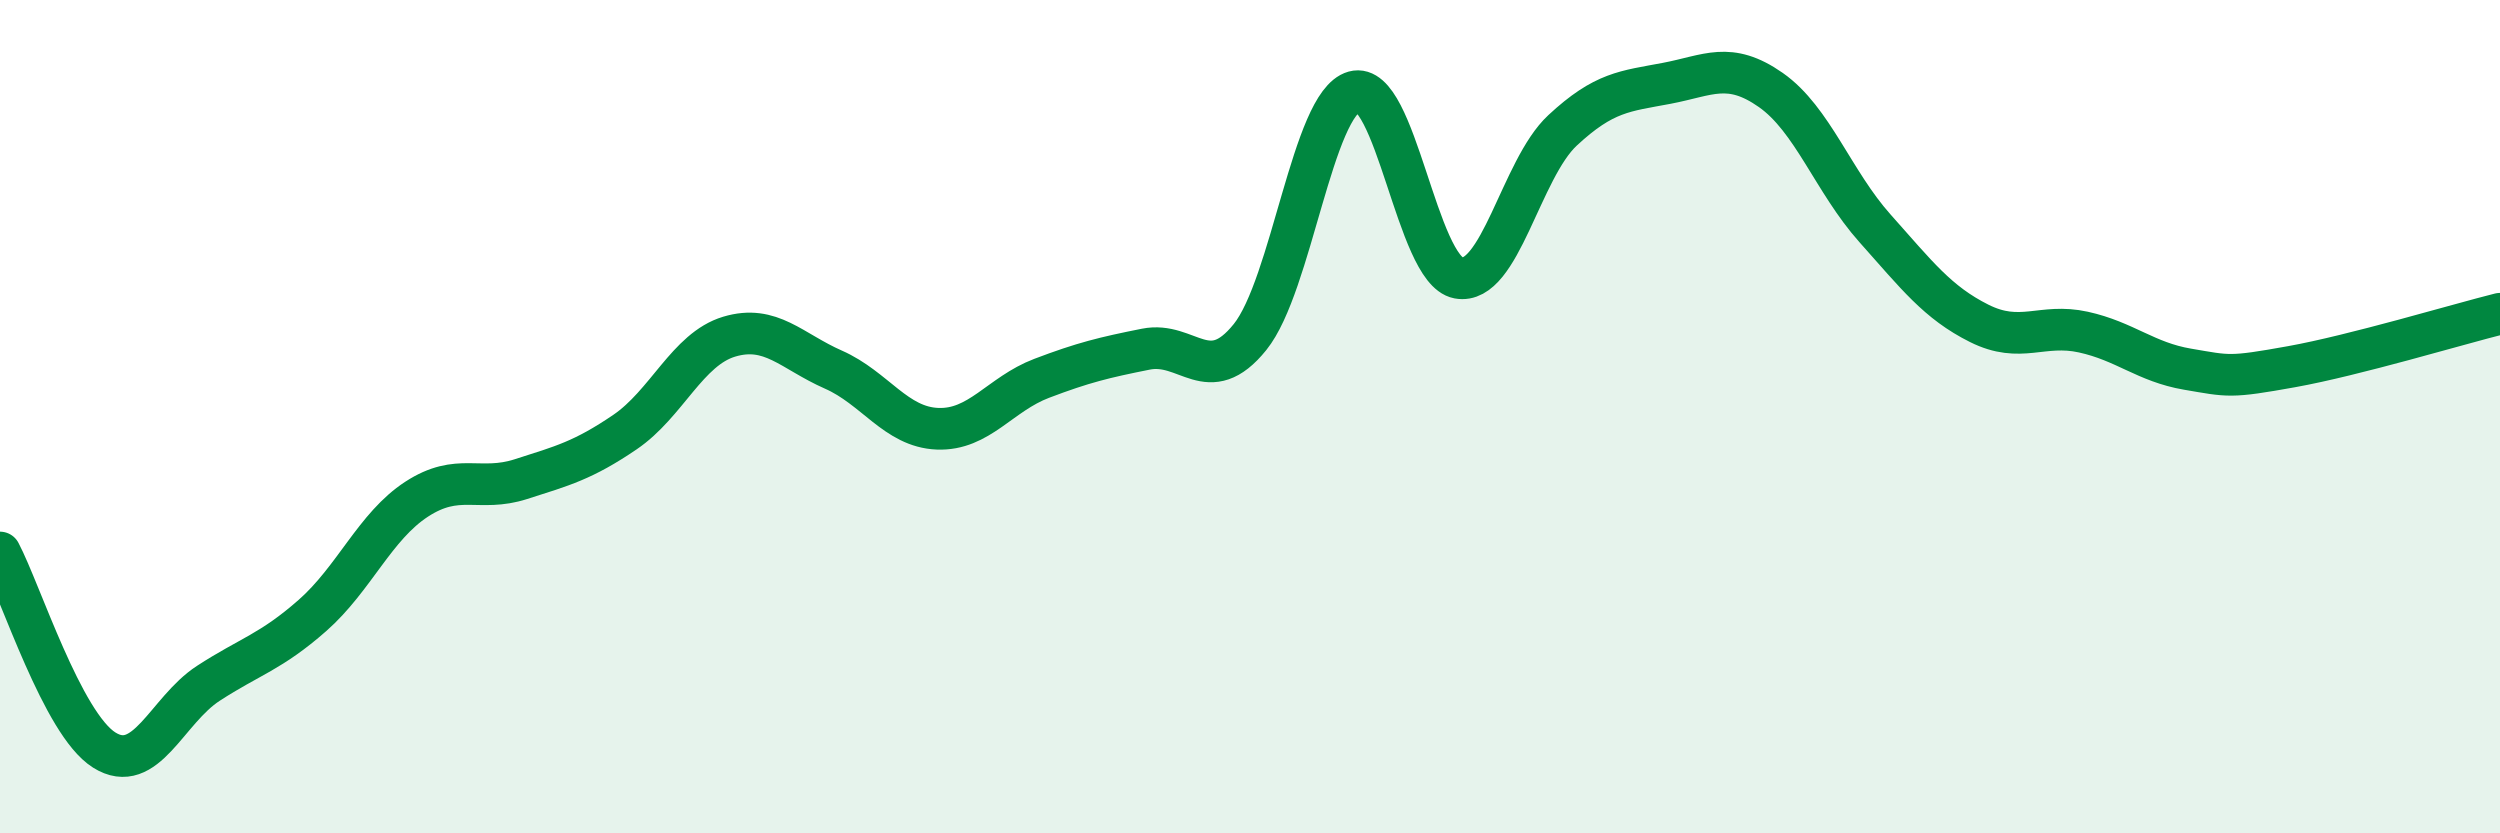 
    <svg width="60" height="20" viewBox="0 0 60 20" xmlns="http://www.w3.org/2000/svg">
      <path
        d="M 0,13.26 C 0.5,14.21 1.5,17.37 2.5,18 C 3.5,18.63 4,17.05 5,16.4 C 6,15.75 6.5,15.65 7.5,14.77 C 8.5,13.89 9,12.63 10,11.98 C 11,11.33 11.5,11.82 12.5,11.5 C 13.5,11.18 14,11.05 15,10.37 C 16,9.69 16.5,8.38 17.5,8.08 C 18.5,7.78 19,8.43 20,8.87 C 21,9.31 21.5,10.25 22.5,10.29 C 23.5,10.33 24,9.46 25,9.08 C 26,8.7 26.5,8.58 27.5,8.38 C 28.5,8.18 29,9.33 30,8.09 C 31,6.85 31.5,2.48 32.5,2.2 C 33.5,1.92 34,6.48 35,6.67 C 36,6.86 36.5,4.06 37.5,3.13 C 38.5,2.2 39,2.19 40,2 C 41,1.81 41.5,1.46 42.5,2.16 C 43.5,2.86 44,4.36 45,5.48 C 46,6.6 46.5,7.26 47.5,7.76 C 48.5,8.26 49,7.75 50,7.97 C 51,8.19 51.5,8.69 52.5,8.86 C 53.5,9.03 53.5,9.07 55,8.8 C 56.5,8.53 59,7.78 60,7.53L60 20L0 20Z"
        fill="#008740"
        opacity="0.1"
        stroke-linecap="round"
        stroke-linejoin="round"
      />
      <path
        d="M 0,13.26 C 0.5,14.21 1.5,17.37 2.5,18 C 3.5,18.63 4,17.05 5,16.4 C 6,15.75 6.5,15.65 7.5,14.77 C 8.5,13.89 9,12.63 10,11.98 C 11,11.33 11.5,11.82 12.5,11.5 C 13.5,11.18 14,11.05 15,10.37 C 16,9.69 16.5,8.38 17.5,8.08 C 18.5,7.78 19,8.43 20,8.87 C 21,9.31 21.5,10.25 22.5,10.29 C 23.5,10.33 24,9.46 25,9.08 C 26,8.7 26.5,8.58 27.5,8.38 C 28.5,8.18 29,9.33 30,8.09 C 31,6.85 31.5,2.48 32.5,2.2 C 33.5,1.92 34,6.48 35,6.67 C 36,6.86 36.5,4.06 37.5,3.13 C 38.5,2.2 39,2.19 40,2 C 41,1.81 41.5,1.46 42.5,2.16 C 43.5,2.86 44,4.36 45,5.48 C 46,6.6 46.5,7.26 47.5,7.76 C 48.5,8.26 49,7.75 50,7.97 C 51,8.19 51.5,8.69 52.5,8.86 C 53.5,9.03 53.5,9.07 55,8.8 C 56.5,8.53 59,7.78 60,7.53"
        stroke="#008740"
        stroke-width="1"
        fill="none"
        stroke-linecap="round"
        stroke-linejoin="round"
      />
    </svg>
  